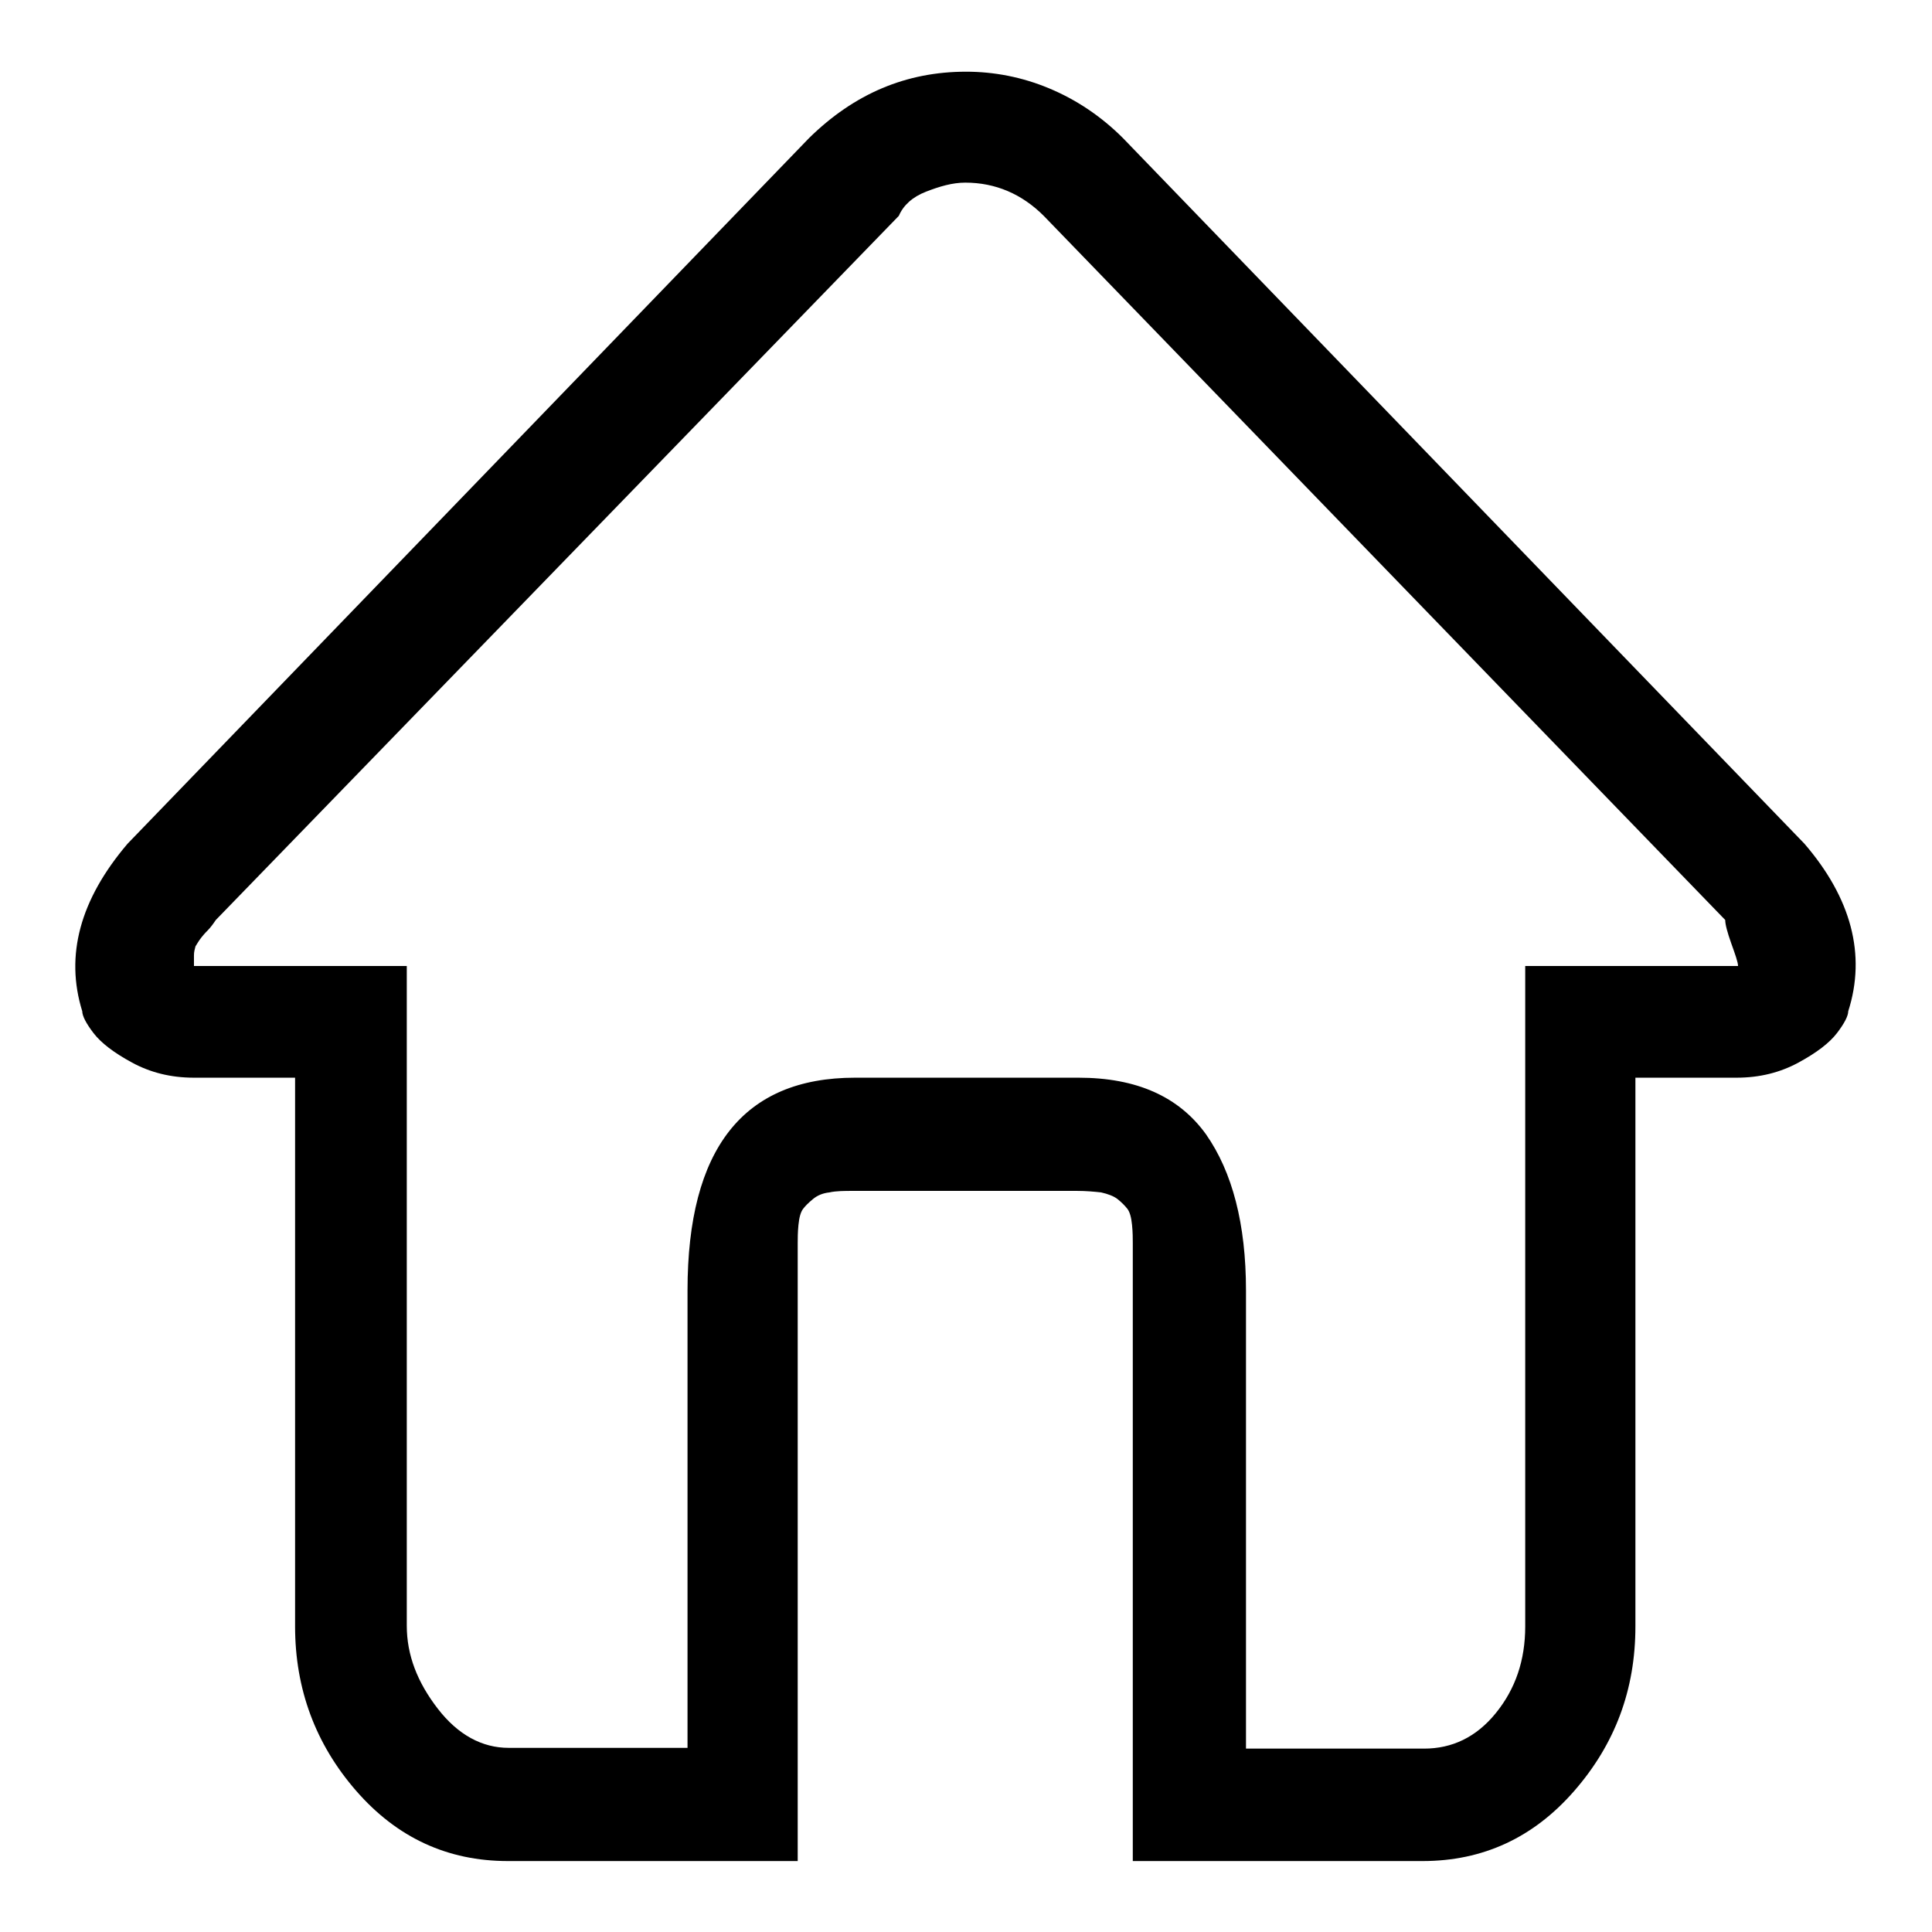 <?xml version="1.0" encoding="utf-8"?>
<!-- Svg Vector Icons : http://www.onlinewebfonts.com/icon -->
<!DOCTYPE svg PUBLIC "-//W3C//DTD SVG 1.1//EN" "http://www.w3.org/Graphics/SVG/1.1/DTD/svg11.dtd">
<svg version="1.1" xmlns="http://www.w3.org/2000/svg" xmlns:xlink="http://www.w3.org/1999/xlink" x="0px" y="0px" viewBox="0 0 256 256" enable-background="new 0 0 256 256" xml:space="preserve">
<g> <path fill="#000000" d="M239.1,111.8l-90.3-93.5c-2.9-2.9-6.2-5.1-9.8-6.6c-3.6-1.5-7.3-2.2-11-2.2c-7.9,0-14.8,2.9-20.8,8.8 l-90.3,93.5c-6.3,7.4-8.3,14.8-6,22.2c0,0.6,0.5,1.6,1.5,2.9c1,1.3,2.7,2.6,5.1,3.9c2.4,1.3,5.1,2,8.2,2h13.4v72.7 c0,8.3,2.7,15.6,8.1,21.8c5.4,6.2,12.1,9.3,20.1,9.3h38.4v-81.9c0-0.6,0-1.4,0.1-2.4c0.1-1,0.3-1.7,0.6-2.1 c0.3-0.4,0.7-0.8,1.3-1.3s1.3-0.8,2.2-0.9c0.9-0.2,2-0.2,3.2-0.2h29.6c1.2,0,2.3,0.1,3.2,0.2c0.9,0.2,1.7,0.5,2.2,0.9 s1,0.9,1.3,1.3c0.3,0.4,0.5,1.1,0.6,2.1c0.1,1,0.1,1.8,0.1,2.4v81.9h38.4c8,0,14.7-3.1,20.1-9.3c5.4-6.2,8.1-13.4,8.1-21.8v-72.7 h13.4c3.1,0,5.8-0.7,8.2-2s4.1-2.6,5.1-3.9c1-1.3,1.5-2.3,1.5-2.9C247.3,126.5,245.3,119,239.1,111.8L239.1,111.8z M230.3,128 h-28.2v87.5c0,4.5-1.3,8.3-3.9,11.5c-2.6,3.2-5.8,4.7-9.5,4.7h-23.6V171c0-8.8-1.8-15.7-5.3-20.7c-3.6-5-9.2-7.5-16.9-7.5h-29.6 c-14.8,0-22.2,9.4-22.2,28.2v60.6H67.4c-3.5,0-6.7-1.7-9.4-5.2c-2.7-3.5-4.1-7.1-4.1-11V128H25.7v-1.4c0-0.5,0.1-0.8,0.2-1.2 c0.2-0.3,0.4-0.7,0.8-1.2c0.4-0.5,0.7-0.8,0.9-1c0.2-0.2,0.6-0.7,1-1.3l90.5-93.3c0.6-1.4,1.8-2.5,3.6-3.2s3.5-1.2,5.2-1.2 c4,0,7.5,1.5,10.4,4.4l90.3,93.3c0,0.6,0.3,1.7,0.8,3.1S230.3,127.5,230.3,128L230.3,128z"/></g>
</svg>